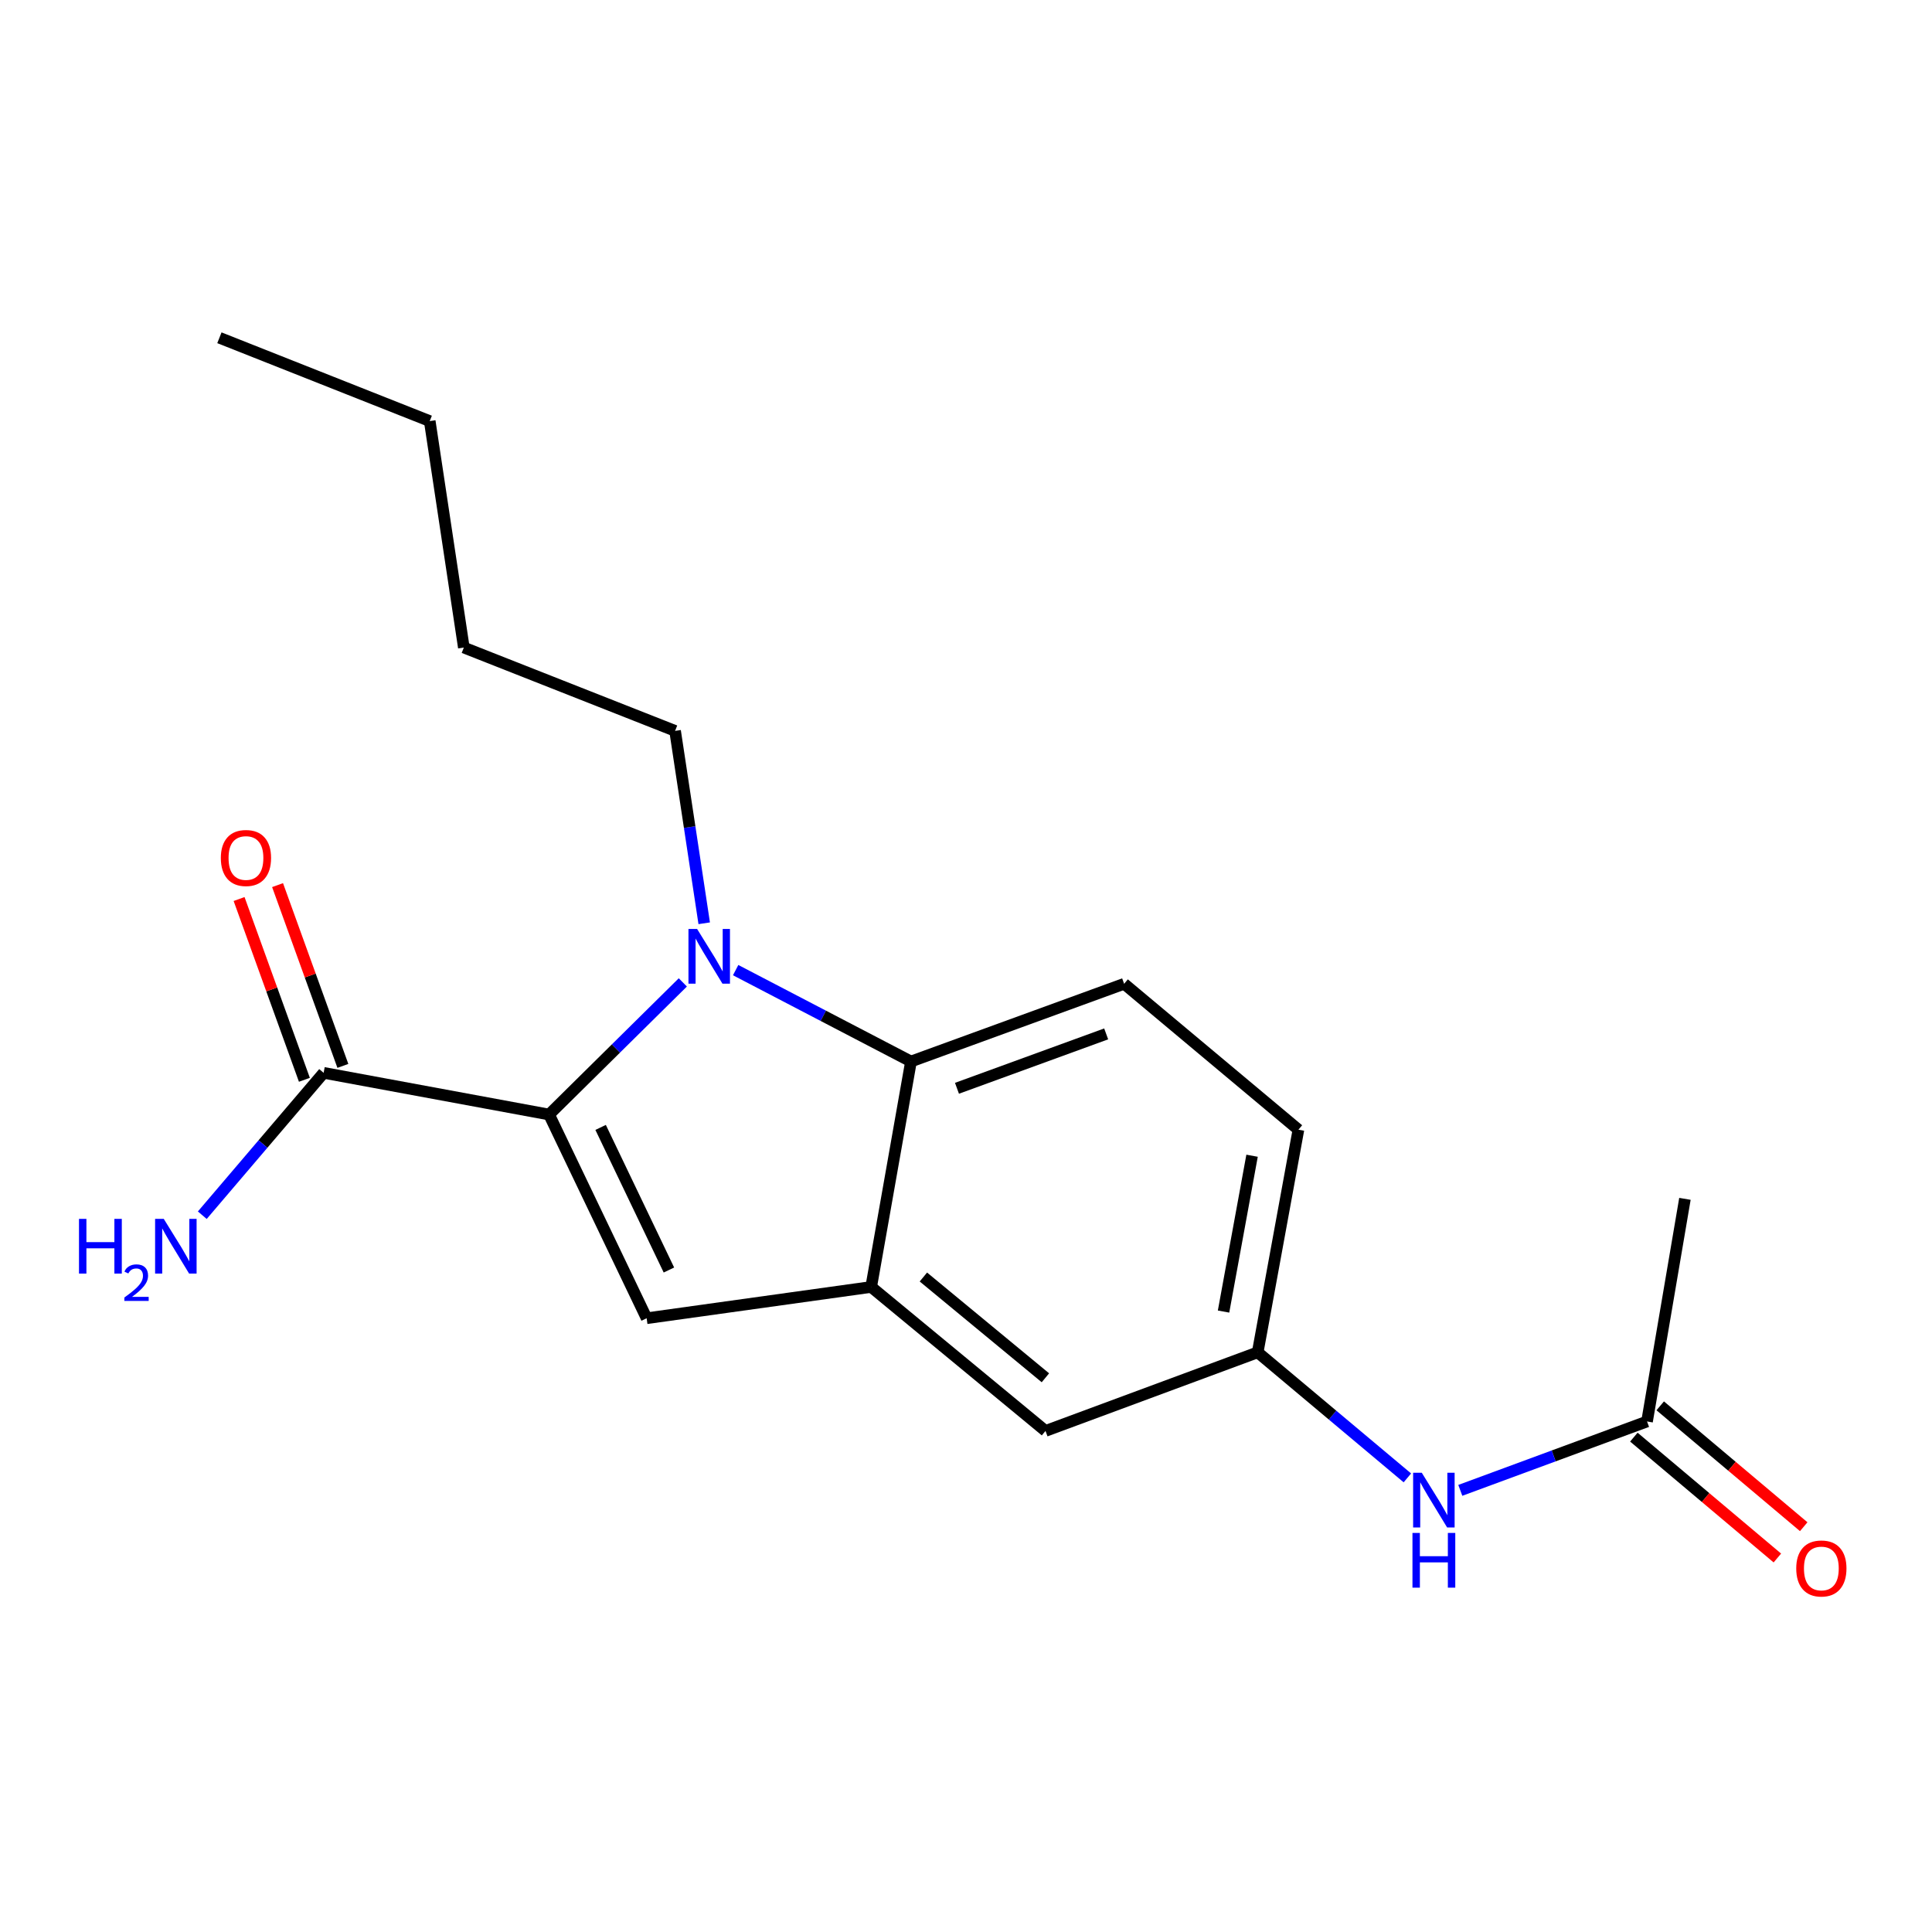 <?xml version='1.0' encoding='iso-8859-1'?>
<svg version='1.1' baseProfile='full'
              xmlns='http://www.w3.org/2000/svg'
                      xmlns:rdkit='http://www.rdkit.org/xml'
                      xmlns:xlink='http://www.w3.org/1999/xlink'
                  xml:space='preserve'
width='1000px' height='1000px' viewBox='0 0 1000 1000'>
<!-- END OF HEADER -->
<rect style='opacity:1.0;fill:#FFFFFF;stroke:none' width='1000' height='1000' x='0' y='0'> </rect>
<path class='bond-0' d='M 284.203,576.882 L 318.818,542.684' style='fill:none;fill-rule:evenodd;stroke:#000000;stroke-width:6px;stroke-linecap:butt;stroke-linejoin:miter;stroke-opacity:1' />
<path class='bond-0' d='M 318.818,542.684 L 353.433,508.487' style='fill:none;fill-rule:evenodd;stroke:#0000FF;stroke-width:6px;stroke-linecap:butt;stroke-linejoin:miter;stroke-opacity:1' />
<path class='bond-1' d='M 284.203,576.882 L 334.705,682.322' style='fill:none;fill-rule:evenodd;stroke:#000000;stroke-width:6px;stroke-linecap:butt;stroke-linejoin:miter;stroke-opacity:1' />
<path class='bond-1' d='M 310.88,583.549 L 346.231,657.357' style='fill:none;fill-rule:evenodd;stroke:#000000;stroke-width:6px;stroke-linecap:butt;stroke-linejoin:miter;stroke-opacity:1' />
<path class='bond-4' d='M 284.203,576.882 L 167.514,555.302' style='fill:none;fill-rule:evenodd;stroke:#000000;stroke-width:6px;stroke-linecap:butt;stroke-linejoin:miter;stroke-opacity:1' />
<path class='bond-2' d='M 380.771,502.131 L 426.148,525.781' style='fill:none;fill-rule:evenodd;stroke:#0000FF;stroke-width:6px;stroke-linecap:butt;stroke-linejoin:miter;stroke-opacity:1' />
<path class='bond-2' d='M 426.148,525.781 L 471.526,549.431' style='fill:none;fill-rule:evenodd;stroke:#000000;stroke-width:6px;stroke-linecap:butt;stroke-linejoin:miter;stroke-opacity:1' />
<path class='bond-13' d='M 364.497,477.888 L 356.961,428.093' style='fill:none;fill-rule:evenodd;stroke:#0000FF;stroke-width:6px;stroke-linecap:butt;stroke-linejoin:miter;stroke-opacity:1' />
<path class='bond-13' d='M 356.961,428.093 L 349.425,378.298' style='fill:none;fill-rule:evenodd;stroke:#000000;stroke-width:6px;stroke-linecap:butt;stroke-linejoin:miter;stroke-opacity:1' />
<path class='bond-3' d='M 334.705,682.322 L 450.923,666.132' style='fill:none;fill-rule:evenodd;stroke:#000000;stroke-width:6px;stroke-linecap:butt;stroke-linejoin:miter;stroke-opacity:1' />
<path class='bond-5' d='M 471.526,549.431 L 581.85,509.213' style='fill:none;fill-rule:evenodd;stroke:#000000;stroke-width:6px;stroke-linecap:butt;stroke-linejoin:miter;stroke-opacity:1' />
<path class='bond-5' d='M 495.329,563.297 L 572.555,535.144' style='fill:none;fill-rule:evenodd;stroke:#000000;stroke-width:6px;stroke-linecap:butt;stroke-linejoin:miter;stroke-opacity:1' />
<path class='bond-19' d='M 471.526,549.431 L 450.923,666.132' style='fill:none;fill-rule:evenodd;stroke:#000000;stroke-width:6px;stroke-linecap:butt;stroke-linejoin:miter;stroke-opacity:1' />
<path class='bond-7' d='M 450.923,666.132 L 541.149,740.649' style='fill:none;fill-rule:evenodd;stroke:#000000;stroke-width:6px;stroke-linecap:butt;stroke-linejoin:miter;stroke-opacity:1' />
<path class='bond-7' d='M 477.944,660.979 L 541.102,713.141' style='fill:none;fill-rule:evenodd;stroke:#000000;stroke-width:6px;stroke-linecap:butt;stroke-linejoin:miter;stroke-opacity:1' />
<path class='bond-10' d='M 177.473,551.704 L 160.571,504.919' style='fill:none;fill-rule:evenodd;stroke:#000000;stroke-width:6px;stroke-linecap:butt;stroke-linejoin:miter;stroke-opacity:1' />
<path class='bond-10' d='M 160.571,504.919 L 143.668,458.134' style='fill:none;fill-rule:evenodd;stroke:#FF0000;stroke-width:6px;stroke-linecap:butt;stroke-linejoin:miter;stroke-opacity:1' />
<path class='bond-10' d='M 157.554,558.901 L 140.651,512.116' style='fill:none;fill-rule:evenodd;stroke:#000000;stroke-width:6px;stroke-linecap:butt;stroke-linejoin:miter;stroke-opacity:1' />
<path class='bond-10' d='M 140.651,512.116 L 123.749,465.331' style='fill:none;fill-rule:evenodd;stroke:#FF0000;stroke-width:6px;stroke-linecap:butt;stroke-linejoin:miter;stroke-opacity:1' />
<path class='bond-12' d='M 167.514,555.302 L 136.11,592.145' style='fill:none;fill-rule:evenodd;stroke:#000000;stroke-width:6px;stroke-linecap:butt;stroke-linejoin:miter;stroke-opacity:1' />
<path class='bond-12' d='M 136.11,592.145 L 104.707,628.987' style='fill:none;fill-rule:evenodd;stroke:#0000FF;stroke-width:6px;stroke-linecap:butt;stroke-linejoin:miter;stroke-opacity:1' />
<path class='bond-14' d='M 581.85,509.213 L 672.064,584.73' style='fill:none;fill-rule:evenodd;stroke:#000000;stroke-width:6px;stroke-linecap:butt;stroke-linejoin:miter;stroke-opacity:1' />
<path class='bond-6' d='M 852.504,735.754 L 804.177,753.581' style='fill:none;fill-rule:evenodd;stroke:#000000;stroke-width:6px;stroke-linecap:butt;stroke-linejoin:miter;stroke-opacity:1' />
<path class='bond-6' d='M 804.177,753.581 L 755.849,771.409' style='fill:none;fill-rule:evenodd;stroke:#0000FF;stroke-width:6px;stroke-linecap:butt;stroke-linejoin:miter;stroke-opacity:1' />
<path class='bond-11' d='M 845.682,743.854 L 882.82,775.137' style='fill:none;fill-rule:evenodd;stroke:#000000;stroke-width:6px;stroke-linecap:butt;stroke-linejoin:miter;stroke-opacity:1' />
<path class='bond-11' d='M 882.82,775.137 L 919.958,806.419' style='fill:none;fill-rule:evenodd;stroke:#FF0000;stroke-width:6px;stroke-linecap:butt;stroke-linejoin:miter;stroke-opacity:1' />
<path class='bond-11' d='M 859.326,727.655 L 896.465,758.938' style='fill:none;fill-rule:evenodd;stroke:#000000;stroke-width:6px;stroke-linecap:butt;stroke-linejoin:miter;stroke-opacity:1' />
<path class='bond-11' d='M 896.465,758.938 L 933.603,790.221' style='fill:none;fill-rule:evenodd;stroke:#FF0000;stroke-width:6px;stroke-linecap:butt;stroke-linejoin:miter;stroke-opacity:1' />
<path class='bond-15' d='M 852.504,735.754 L 872.119,620.524' style='fill:none;fill-rule:evenodd;stroke:#000000;stroke-width:6px;stroke-linecap:butt;stroke-linejoin:miter;stroke-opacity:1' />
<path class='bond-9' d='M 541.149,740.649 L 650.978,699.96' style='fill:none;fill-rule:evenodd;stroke:#000000;stroke-width:6px;stroke-linecap:butt;stroke-linejoin:miter;stroke-opacity:1' />
<path class='bond-8' d='M 728.453,764.95 L 689.716,732.455' style='fill:none;fill-rule:evenodd;stroke:#0000FF;stroke-width:6px;stroke-linecap:butt;stroke-linejoin:miter;stroke-opacity:1' />
<path class='bond-8' d='M 689.716,732.455 L 650.978,699.96' style='fill:none;fill-rule:evenodd;stroke:#000000;stroke-width:6px;stroke-linecap:butt;stroke-linejoin:miter;stroke-opacity:1' />
<path class='bond-20' d='M 650.978,699.96 L 672.064,584.73' style='fill:none;fill-rule:evenodd;stroke:#000000;stroke-width:6px;stroke-linecap:butt;stroke-linejoin:miter;stroke-opacity:1' />
<path class='bond-20' d='M 633.307,678.864 L 648.067,598.203' style='fill:none;fill-rule:evenodd;stroke:#000000;stroke-width:6px;stroke-linecap:butt;stroke-linejoin:miter;stroke-opacity:1' />
<path class='bond-16' d='M 349.425,378.298 L 240.078,335.173' style='fill:none;fill-rule:evenodd;stroke:#000000;stroke-width:6px;stroke-linecap:butt;stroke-linejoin:miter;stroke-opacity:1' />
<path class='bond-17' d='M 240.078,335.173 L 222.428,217.955' style='fill:none;fill-rule:evenodd;stroke:#000000;stroke-width:6px;stroke-linecap:butt;stroke-linejoin:miter;stroke-opacity:1' />
<path class='bond-18' d='M 222.428,217.955 L 113.564,174.83' style='fill:none;fill-rule:evenodd;stroke:#000000;stroke-width:6px;stroke-linecap:butt;stroke-linejoin:miter;stroke-opacity:1' />
<path  class='atom-1' d='M 360.826 480.839
L 370.106 495.839
Q 371.026 497.319, 372.506 499.999
Q 373.986 502.679, 374.066 502.839
L 374.066 480.839
L 377.826 480.839
L 377.826 509.159
L 373.946 509.159
L 363.986 492.759
Q 362.826 490.839, 361.586 488.639
Q 360.386 486.439, 360.026 485.759
L 360.026 509.159
L 356.346 509.159
L 356.346 480.839
L 360.826 480.839
' fill='#0000FF'/>
<path  class='atom-9' d='M 735.909 762.295
L 745.189 777.295
Q 746.109 778.775, 747.589 781.455
Q 749.069 784.135, 749.149 784.295
L 749.149 762.295
L 752.909 762.295
L 752.909 790.615
L 749.029 790.615
L 739.069 774.215
Q 737.909 772.295, 736.669 770.095
Q 735.469 767.895, 735.109 767.215
L 735.109 790.615
L 731.429 790.615
L 731.429 762.295
L 735.909 762.295
' fill='#0000FF'/>
<path  class='atom-9' d='M 731.089 793.447
L 734.929 793.447
L 734.929 805.487
L 749.409 805.487
L 749.409 793.447
L 753.249 793.447
L 753.249 821.767
L 749.409 821.767
L 749.409 808.687
L 734.929 808.687
L 734.929 821.767
L 731.089 821.767
L 731.089 793.447
' fill='#0000FF'/>
<path  class='atom-11' d='M 114.307 444.094
Q 114.307 437.294, 117.667 433.494
Q 121.027 429.694, 127.307 429.694
Q 133.587 429.694, 136.947 433.494
Q 140.307 437.294, 140.307 444.094
Q 140.307 450.974, 136.907 454.894
Q 133.507 458.774, 127.307 458.774
Q 121.067 458.774, 117.667 454.894
Q 114.307 451.014, 114.307 444.094
M 127.307 455.574
Q 131.627 455.574, 133.947 452.694
Q 136.307 449.774, 136.307 444.094
Q 136.307 438.534, 133.947 435.734
Q 131.627 432.894, 127.307 432.894
Q 122.987 432.894, 120.627 435.694
Q 118.307 438.494, 118.307 444.094
Q 118.307 449.814, 120.627 452.694
Q 122.987 455.574, 127.307 455.574
' fill='#FF0000'/>
<path  class='atom-12' d='M 929.73 811.835
Q 929.73 805.035, 933.09 801.235
Q 936.45 797.435, 942.73 797.435
Q 949.01 797.435, 952.37 801.235
Q 955.73 805.035, 955.73 811.835
Q 955.73 818.715, 952.33 822.635
Q 948.93 826.515, 942.73 826.515
Q 936.49 826.515, 933.09 822.635
Q 929.73 818.755, 929.73 811.835
M 942.73 823.315
Q 947.05 823.315, 949.37 820.435
Q 951.73 817.515, 951.73 811.835
Q 951.73 806.275, 949.37 803.475
Q 947.05 800.635, 942.73 800.635
Q 938.41 800.635, 936.05 803.435
Q 933.73 806.235, 933.73 811.835
Q 933.73 817.555, 936.05 820.435
Q 938.41 823.315, 942.73 823.315
' fill='#FF0000'/>
<path  class='atom-13' d='M 40.886 630.886
L 44.726 630.886
L 44.726 642.926
L 59.206 642.926
L 59.206 630.886
L 63.046 630.886
L 63.046 659.206
L 59.206 659.206
L 59.206 646.126
L 44.726 646.126
L 44.726 659.206
L 40.886 659.206
L 40.886 630.886
' fill='#0000FF'/>
<path  class='atom-13' d='M 64.419 658.212
Q 65.106 656.443, 66.742 655.467
Q 68.379 654.463, 70.65 654.463
Q 73.474 654.463, 75.058 655.995
Q 76.642 657.526, 76.642 660.245
Q 76.642 663.017, 74.583 665.604
Q 72.55 668.191, 68.326 671.254
L 76.959 671.254
L 76.959 673.366
L 64.366 673.366
L 64.366 671.597
Q 67.851 669.115, 69.91 667.267
Q 71.996 665.419, 72.999 663.756
Q 74.002 662.093, 74.002 660.377
Q 74.002 658.582, 73.105 657.579
Q 72.207 656.575, 70.65 656.575
Q 69.145 656.575, 68.141 657.183
Q 67.138 657.79, 66.425 659.136
L 64.419 658.212
' fill='#0000FF'/>
<path  class='atom-13' d='M 84.759 630.886
L 94.039 645.886
Q 94.959 647.366, 96.439 650.046
Q 97.919 652.726, 97.999 652.886
L 97.999 630.886
L 101.759 630.886
L 101.759 659.206
L 97.879 659.206
L 87.919 642.806
Q 86.759 640.886, 85.519 638.686
Q 84.319 636.486, 83.959 635.806
L 83.959 659.206
L 80.279 659.206
L 80.279 630.886
L 84.759 630.886
' fill='#0000FF'/>
</svg>
